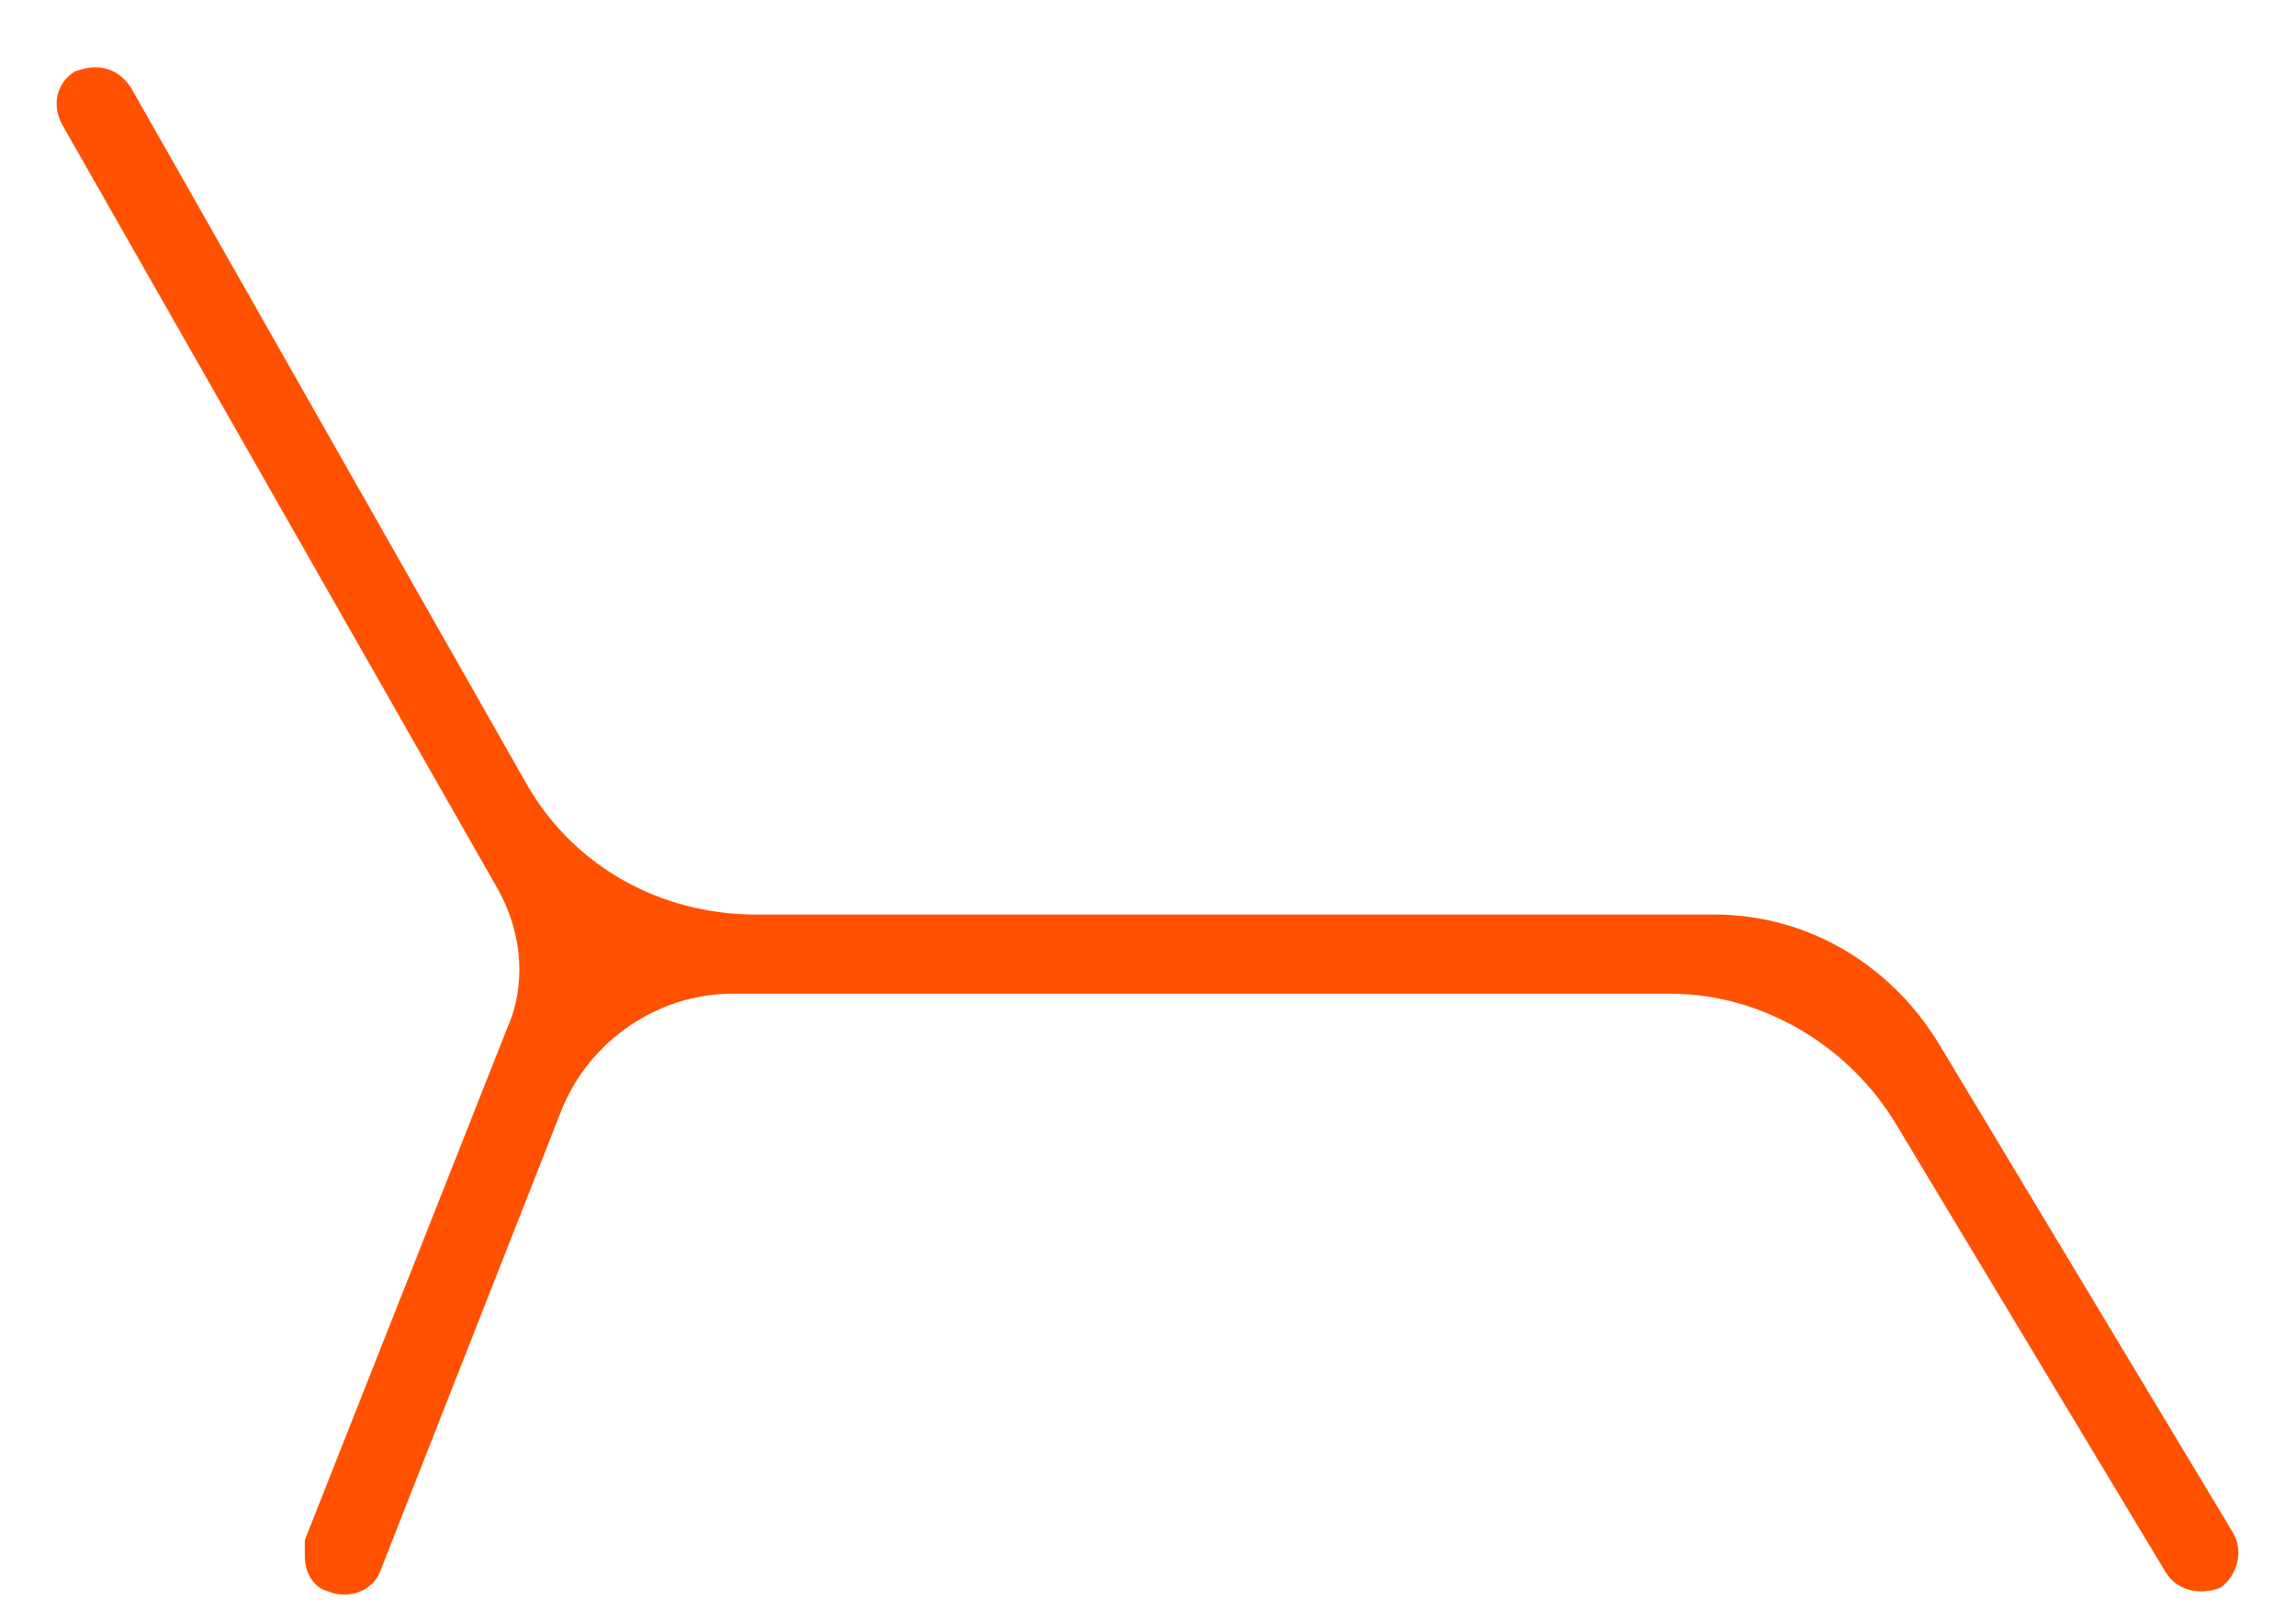<svg version="1.2" xmlns="http://www.w3.org/2000/svg" viewBox="0 0 58 41" width="58" height="41"><style>.a{fill:#ff5100}</style><path class="a" d="m56.1 40.1c-0.5 0.2-1.1 0.1-1.4-0.4l-6.8-11.3c-1.2-2-3.4-3.3-5.7-3.3h-23.7c-1.9 0-3.6 1.2-4.3 2.9l-4.6 11.7c-0.2 0.5-0.8 0.7-1.3 0.5-0.4-0.1-0.6-0.5-0.6-0.9q0-0.2 0-0.4l5.1-12.9c0.5-1.1 0.4-2.4-0.2-3.5l-11-19.3c-0.3-0.5-0.2-1.1 0.3-1.4q0.3-0.1 0.5-0.1c0.4 0 0.7 0.2 0.9 0.5l10 17.6c1.2 2.1 3.4 3.3 5.8 3.3h24.2c2.4 0 4.5 1.3 5.7 3.3l7.4 12.3c0.3 0.5 0.1 1.1-0.3 1.4z"/></svg>